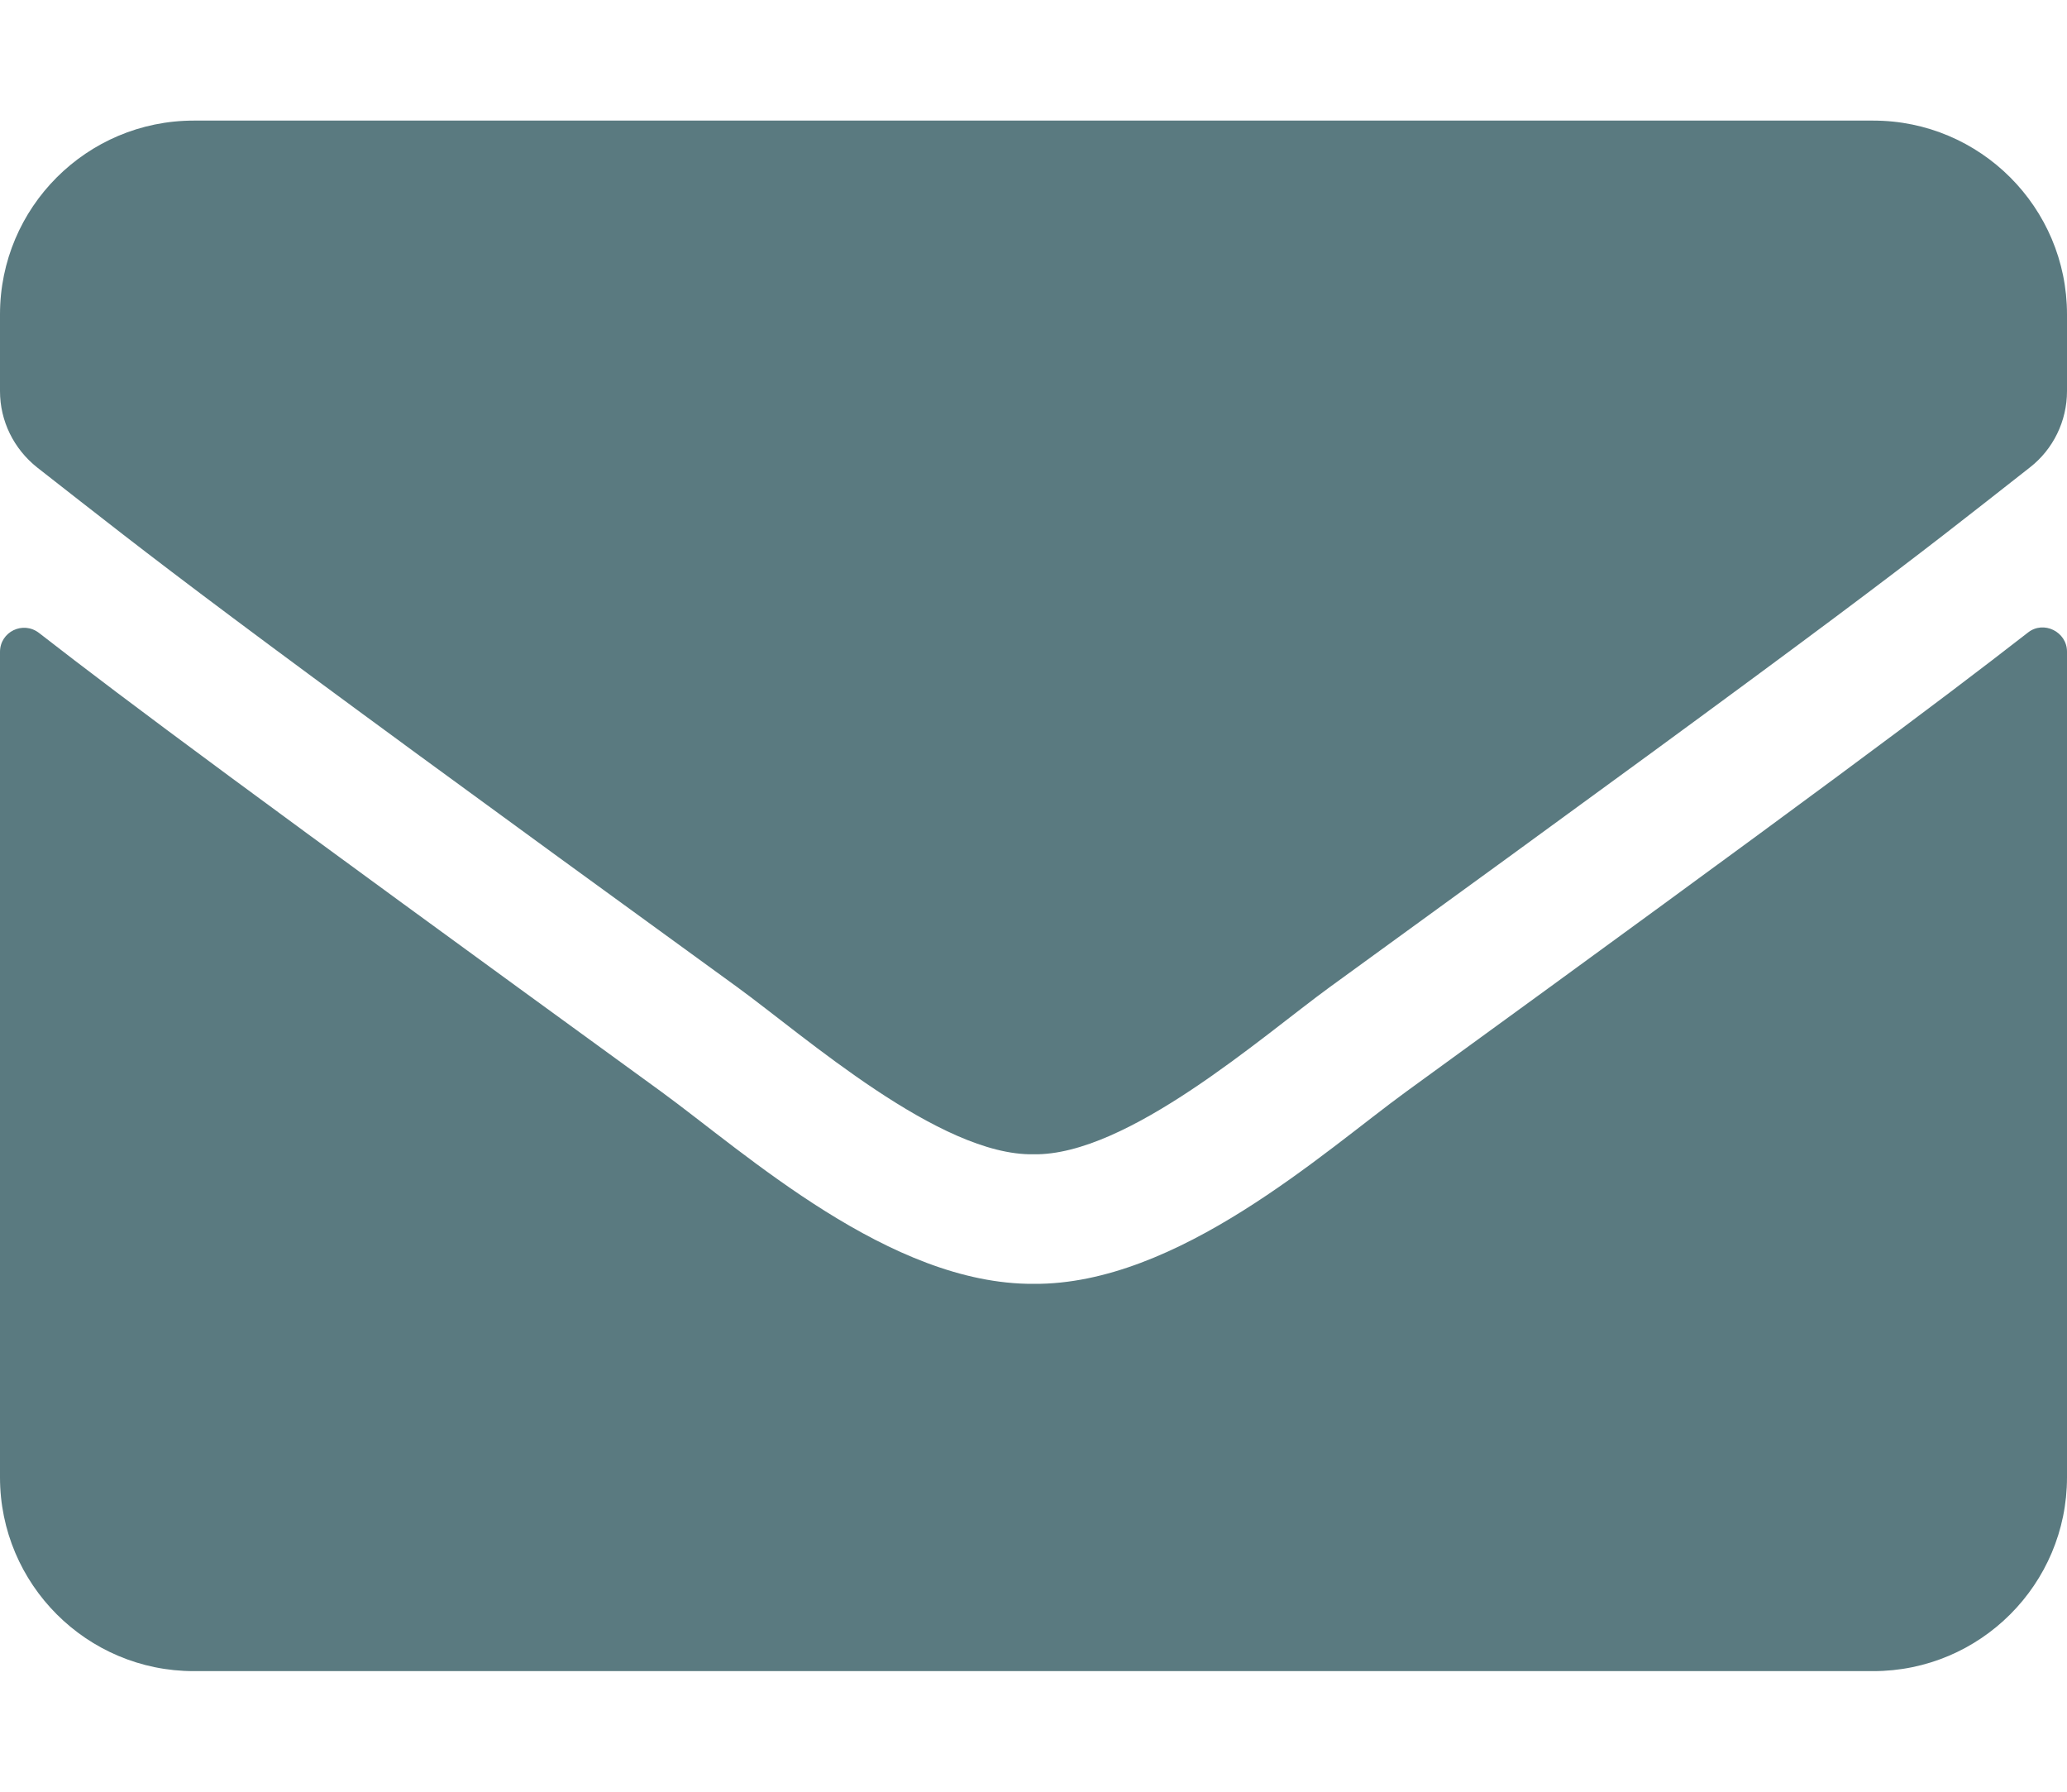 <svg width="15" height="13" viewBox="0 0 15 13" fill="none" xmlns="http://www.w3.org/2000/svg">
<path d="M14.716 4.59C14.83 4.499 15 4.584 15 4.728V10.719C15 11.495 14.37 12.125 13.594 12.125H1.406C0.63 12.125 0 11.495 0 10.719V4.73C0 4.584 0.167 4.502 0.284 4.593C0.94 5.103 1.811 5.75 4.799 7.921C5.417 8.372 6.46 9.321 7.5 9.315C8.546 9.324 9.609 8.354 10.204 7.921C13.192 5.75 14.06 5.1 14.716 4.59ZM7.5 8.375C8.18 8.387 9.158 7.52 9.65 7.162C13.538 4.341 13.834 4.095 14.73 3.392C14.9 3.26 15 3.055 15 2.838V2.281C15 1.505 14.37 0.875 13.594 0.875H1.406C0.63 0.875 0 1.505 0 2.281V2.838C0 3.055 0.1 3.257 0.27 3.392C1.166 4.092 1.462 4.341 5.35 7.162C5.842 7.52 6.82 8.387 7.5 8.375Z" fill="#5A7A80"/>
</svg>
